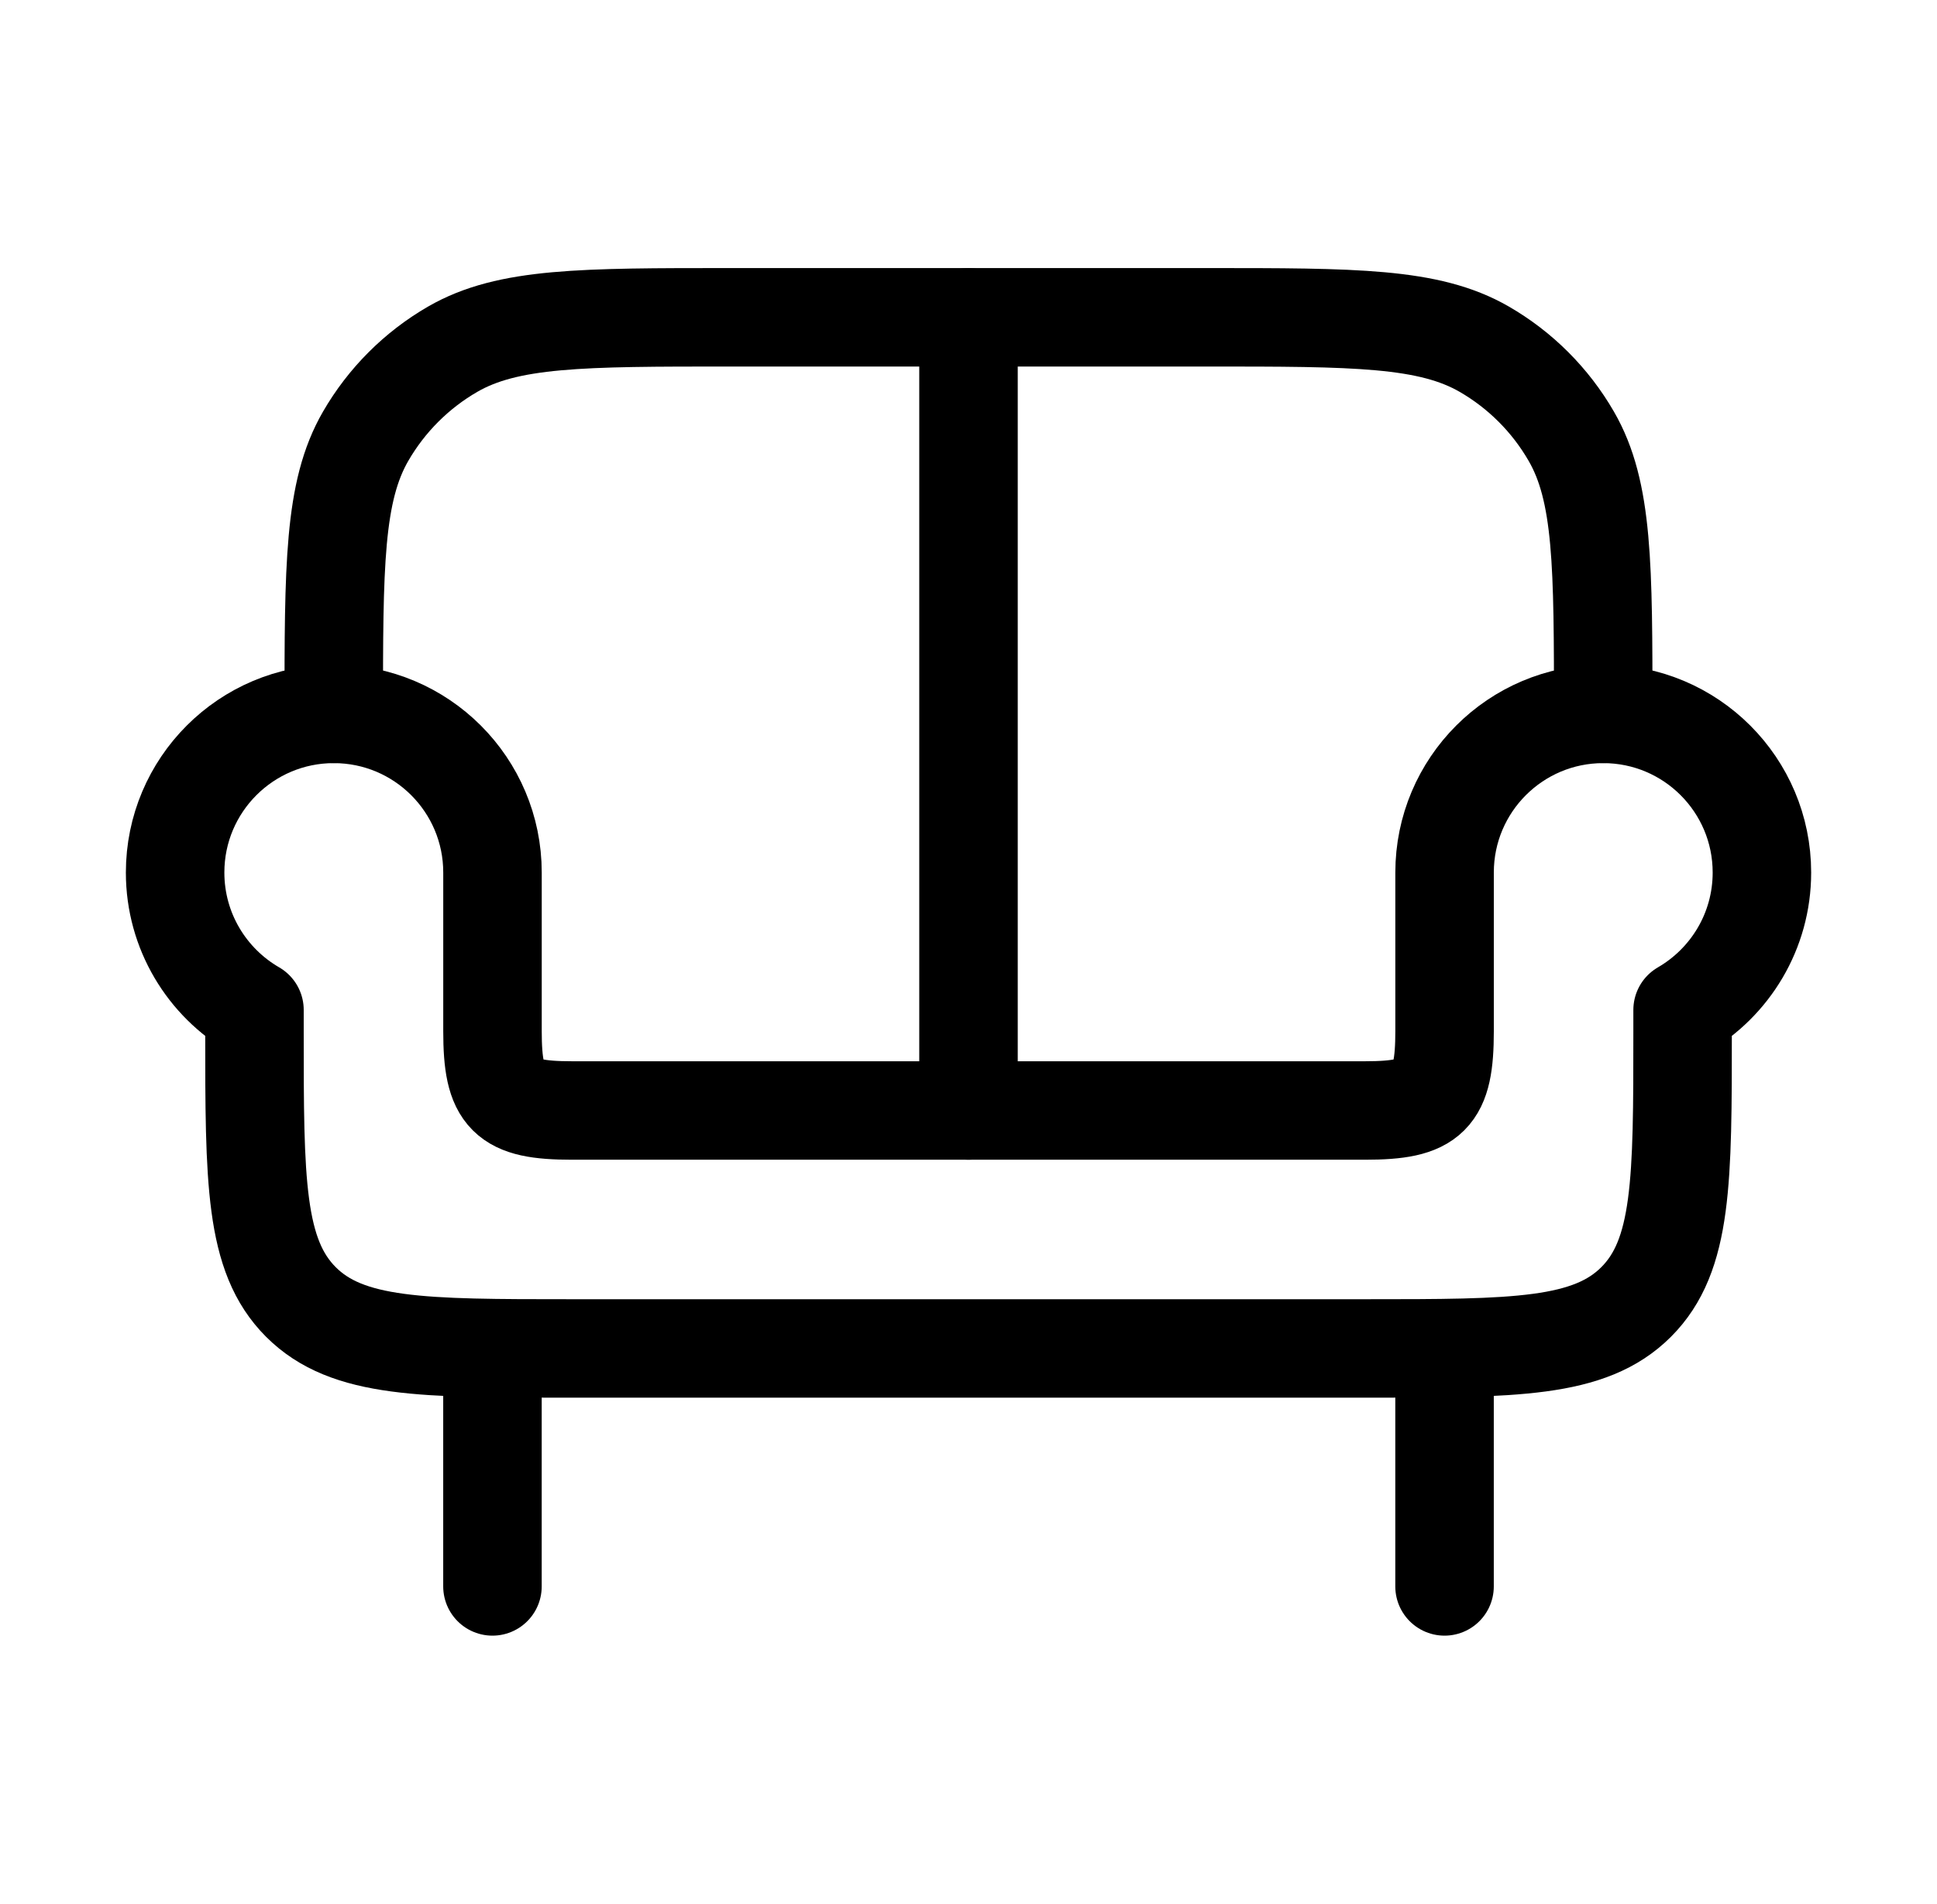 <svg width="59" height="58" viewBox="0 0 59 58" fill="none" xmlns="http://www.w3.org/2000/svg">
<path d="M15 41.083V48.333M44 41.083V48.333" stroke="black" stroke-width="3" stroke-linecap="round" stroke-linejoin="round"/>
<path d="M29.5 9.667V33.833" stroke="black" stroke-width="3" stroke-linecap="round" stroke-linejoin="round"/>
<path d="M48.833 21.75C48.833 17.233 48.833 14.974 47.861 13.292C47.225 12.19 46.31 11.274 45.208 10.638C43.525 9.667 41.267 9.667 36.749 9.667H22.249C17.732 9.667 15.473 9.667 13.791 10.638C12.689 11.274 11.774 12.19 11.137 13.292C10.166 14.974 10.166 17.233 10.166 21.75" stroke="black" stroke-width="3" stroke-linecap="round" stroke-linejoin="round"/>
<path d="M48.834 21.75C46.164 21.75 44.001 23.914 44.001 26.583V31.417C44.001 33.416 43.583 33.833 41.584 33.833H17.417C15.418 33.833 15.001 33.416 15.001 31.417V26.583C15.001 23.914 12.837 21.75 10.167 21.75C7.498 21.75 5.334 23.914 5.334 26.583C5.334 28.372 6.306 29.934 7.751 30.77V31.417C7.751 35.974 7.751 38.252 9.166 39.668C10.582 41.083 12.86 41.083 17.417 41.083H41.584C46.141 41.083 48.419 41.083 49.835 39.668C51.251 38.252 51.251 35.974 51.251 31.417V30.77C52.695 29.934 53.667 28.372 53.667 26.583C53.667 23.914 51.503 21.75 48.834 21.75Z" stroke="black" stroke-width="3" stroke-linejoin="round"/>
</svg>
